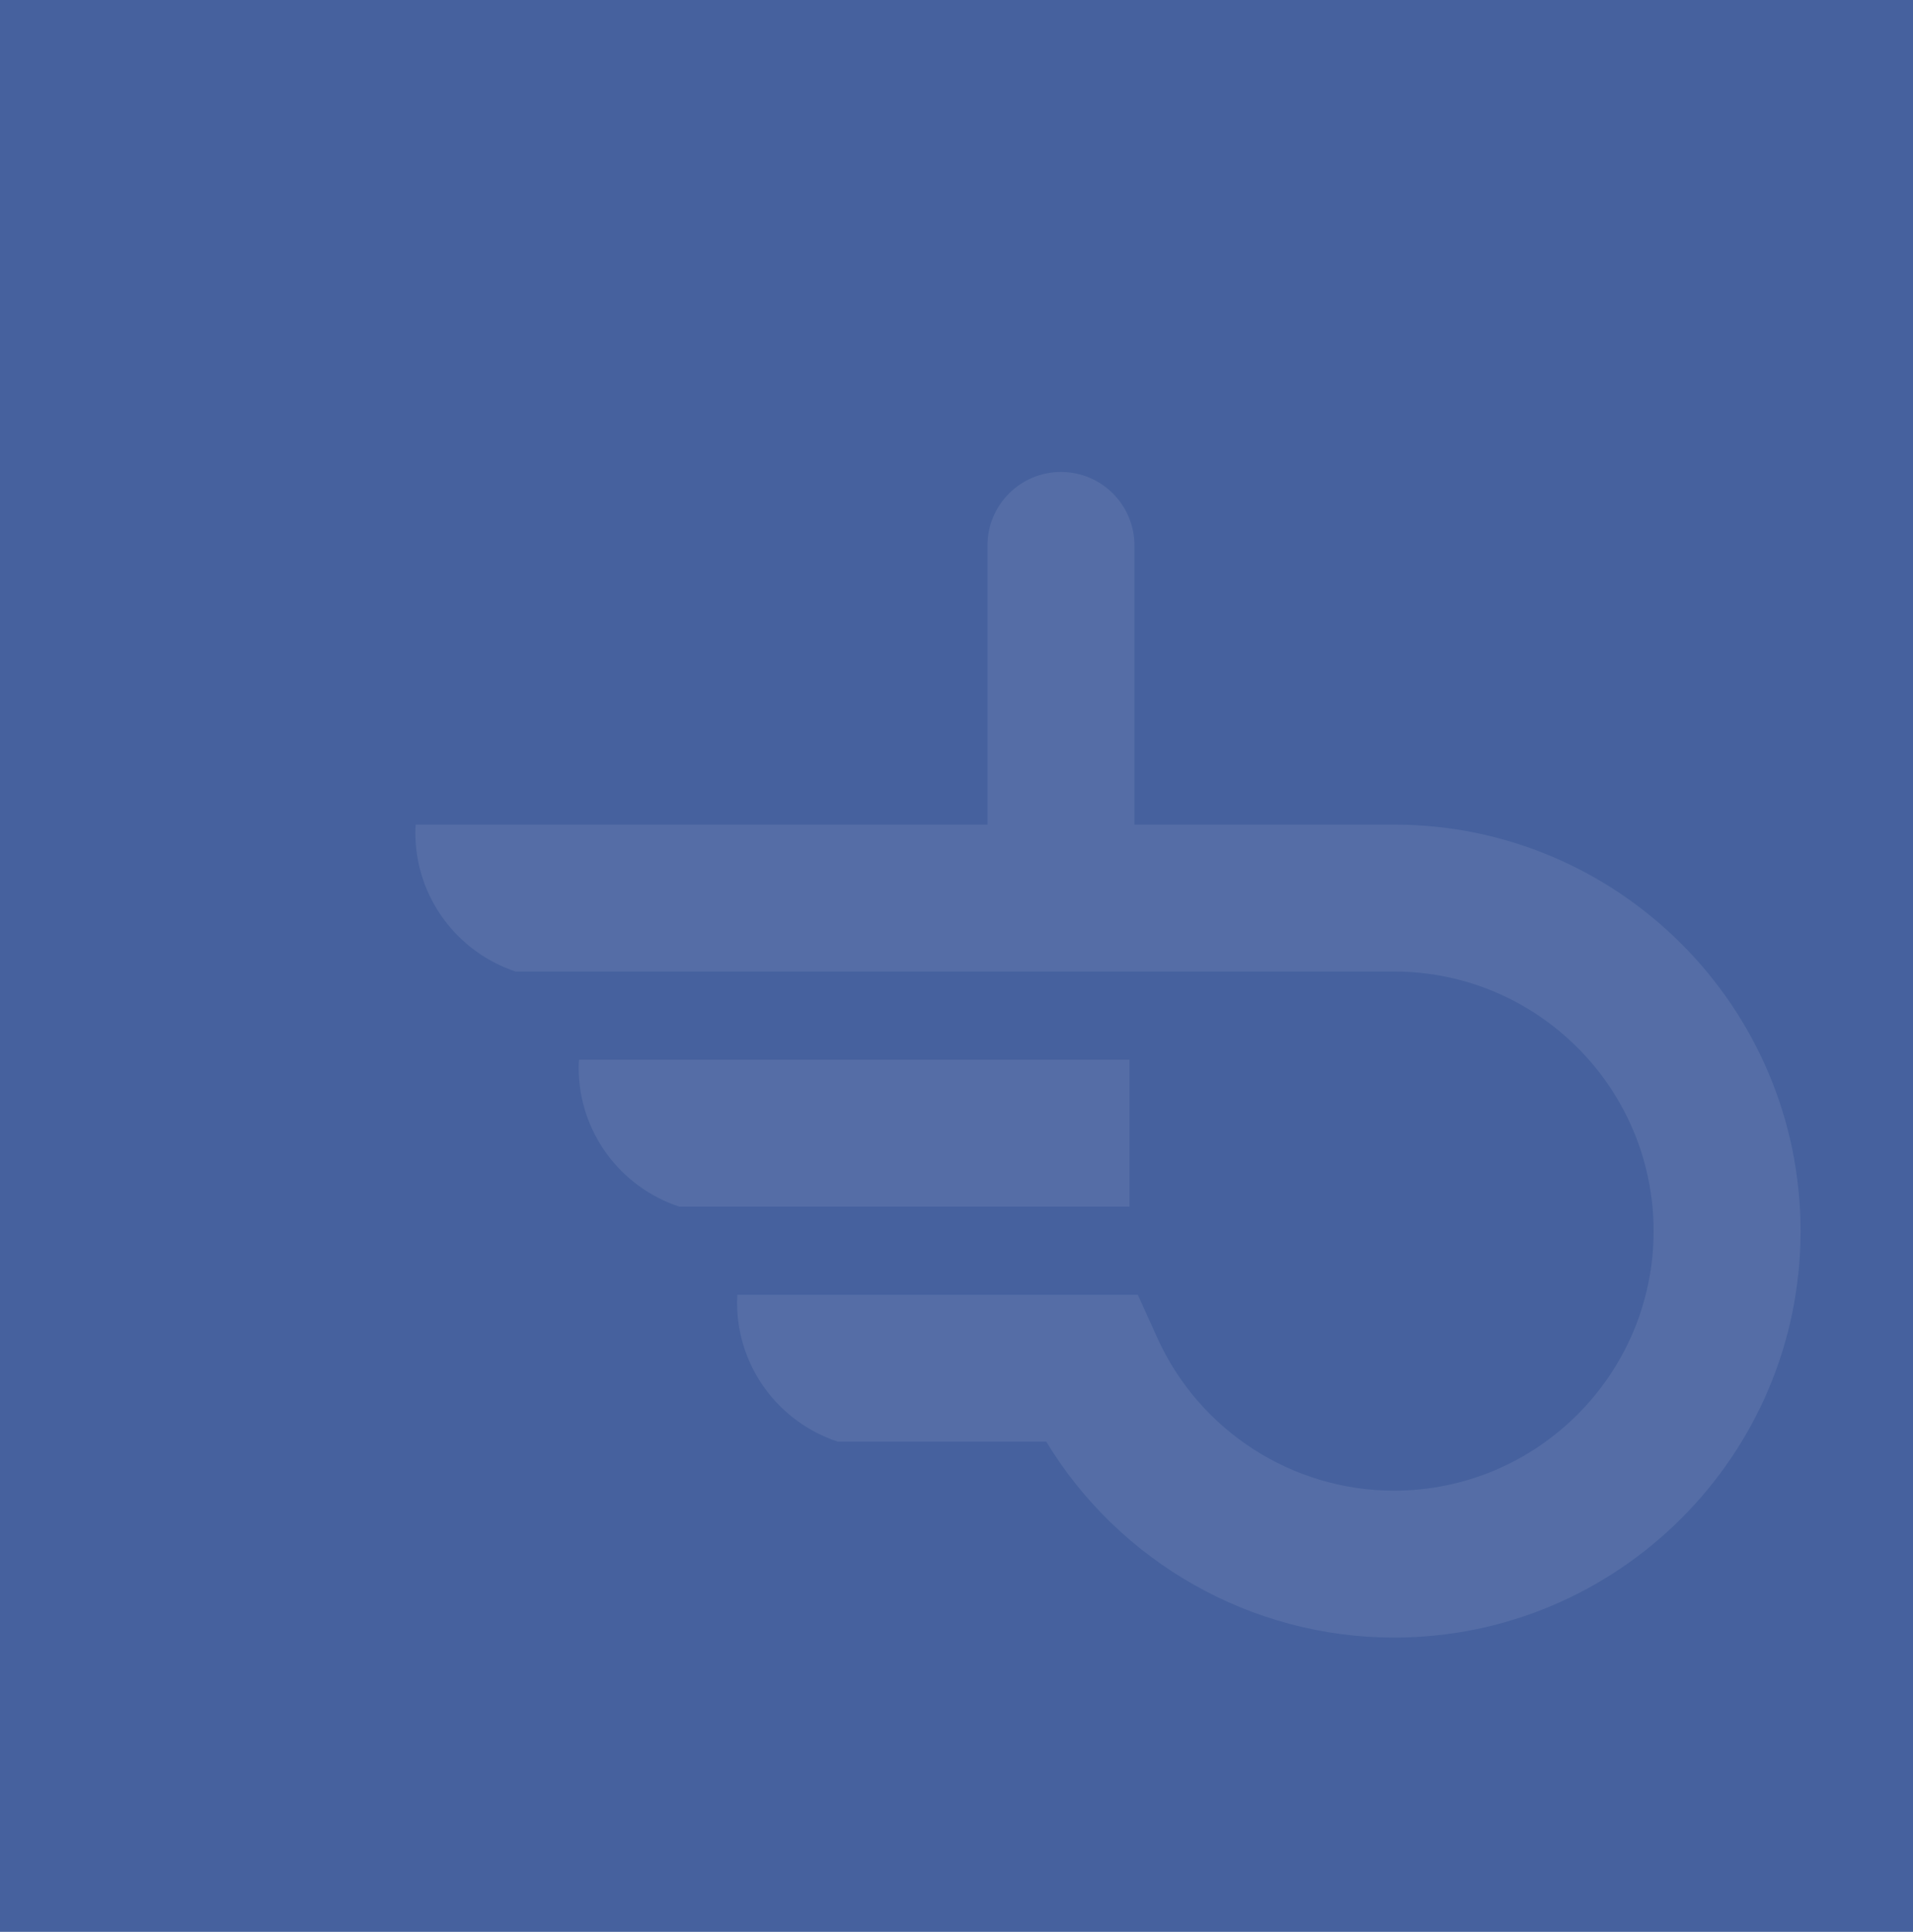 <?xml version="1.0" encoding="UTF-8"?>
<svg id="a" data-name="Layer 1" xmlns="http://www.w3.org/2000/svg" viewBox="0 0 803.56 811.54">
  <defs>
    <style>
      .b {
        opacity: .08;
      }

      .c {
        fill: #fff;
      }

      .c, .d {
        stroke-width: 0px;
      }

      .d {
        fill: #46619e;
      }
    </style>
  </defs>
  <rect class="d" width="803.56" height="811.54"/>
  <g class="b">
    <path class="c" d="m243.22,445.15c-.07,1.11-.15,2.22-.15,3.35,0,27.23,17.71,50.29,42.23,58.38h189.15v-61.72h-231.24Z"/>
    <path class="c" d="m585.56,346.4h-109.04v-117.27c0-17.05-13.82-30.86-30.86-30.86s-30.86,13.82-30.86,30.86v117.27h-240.18c-.07,1.12-.15,2.25-.15,3.39,0,27.18,17.65,50.2,42.1,58.33h368.99c60.13,0,109.04,48.92,109.04,109.04s-48.92,109.04-109.04,109.04c-42.76,0-81.78-25.18-99.41-64.16l-8.21-18.14h-168.19c-.07,1.09-.14,2.19-.14,3.3,0,27.28,17.77,50.37,42.36,58.42h87.51c30.68,50.57,86.03,82.3,146.09,82.3,94.16,0,170.76-76.61,170.76-170.76s-76.6-170.76-170.76-170.76Z"/>
  </g>
</svg>